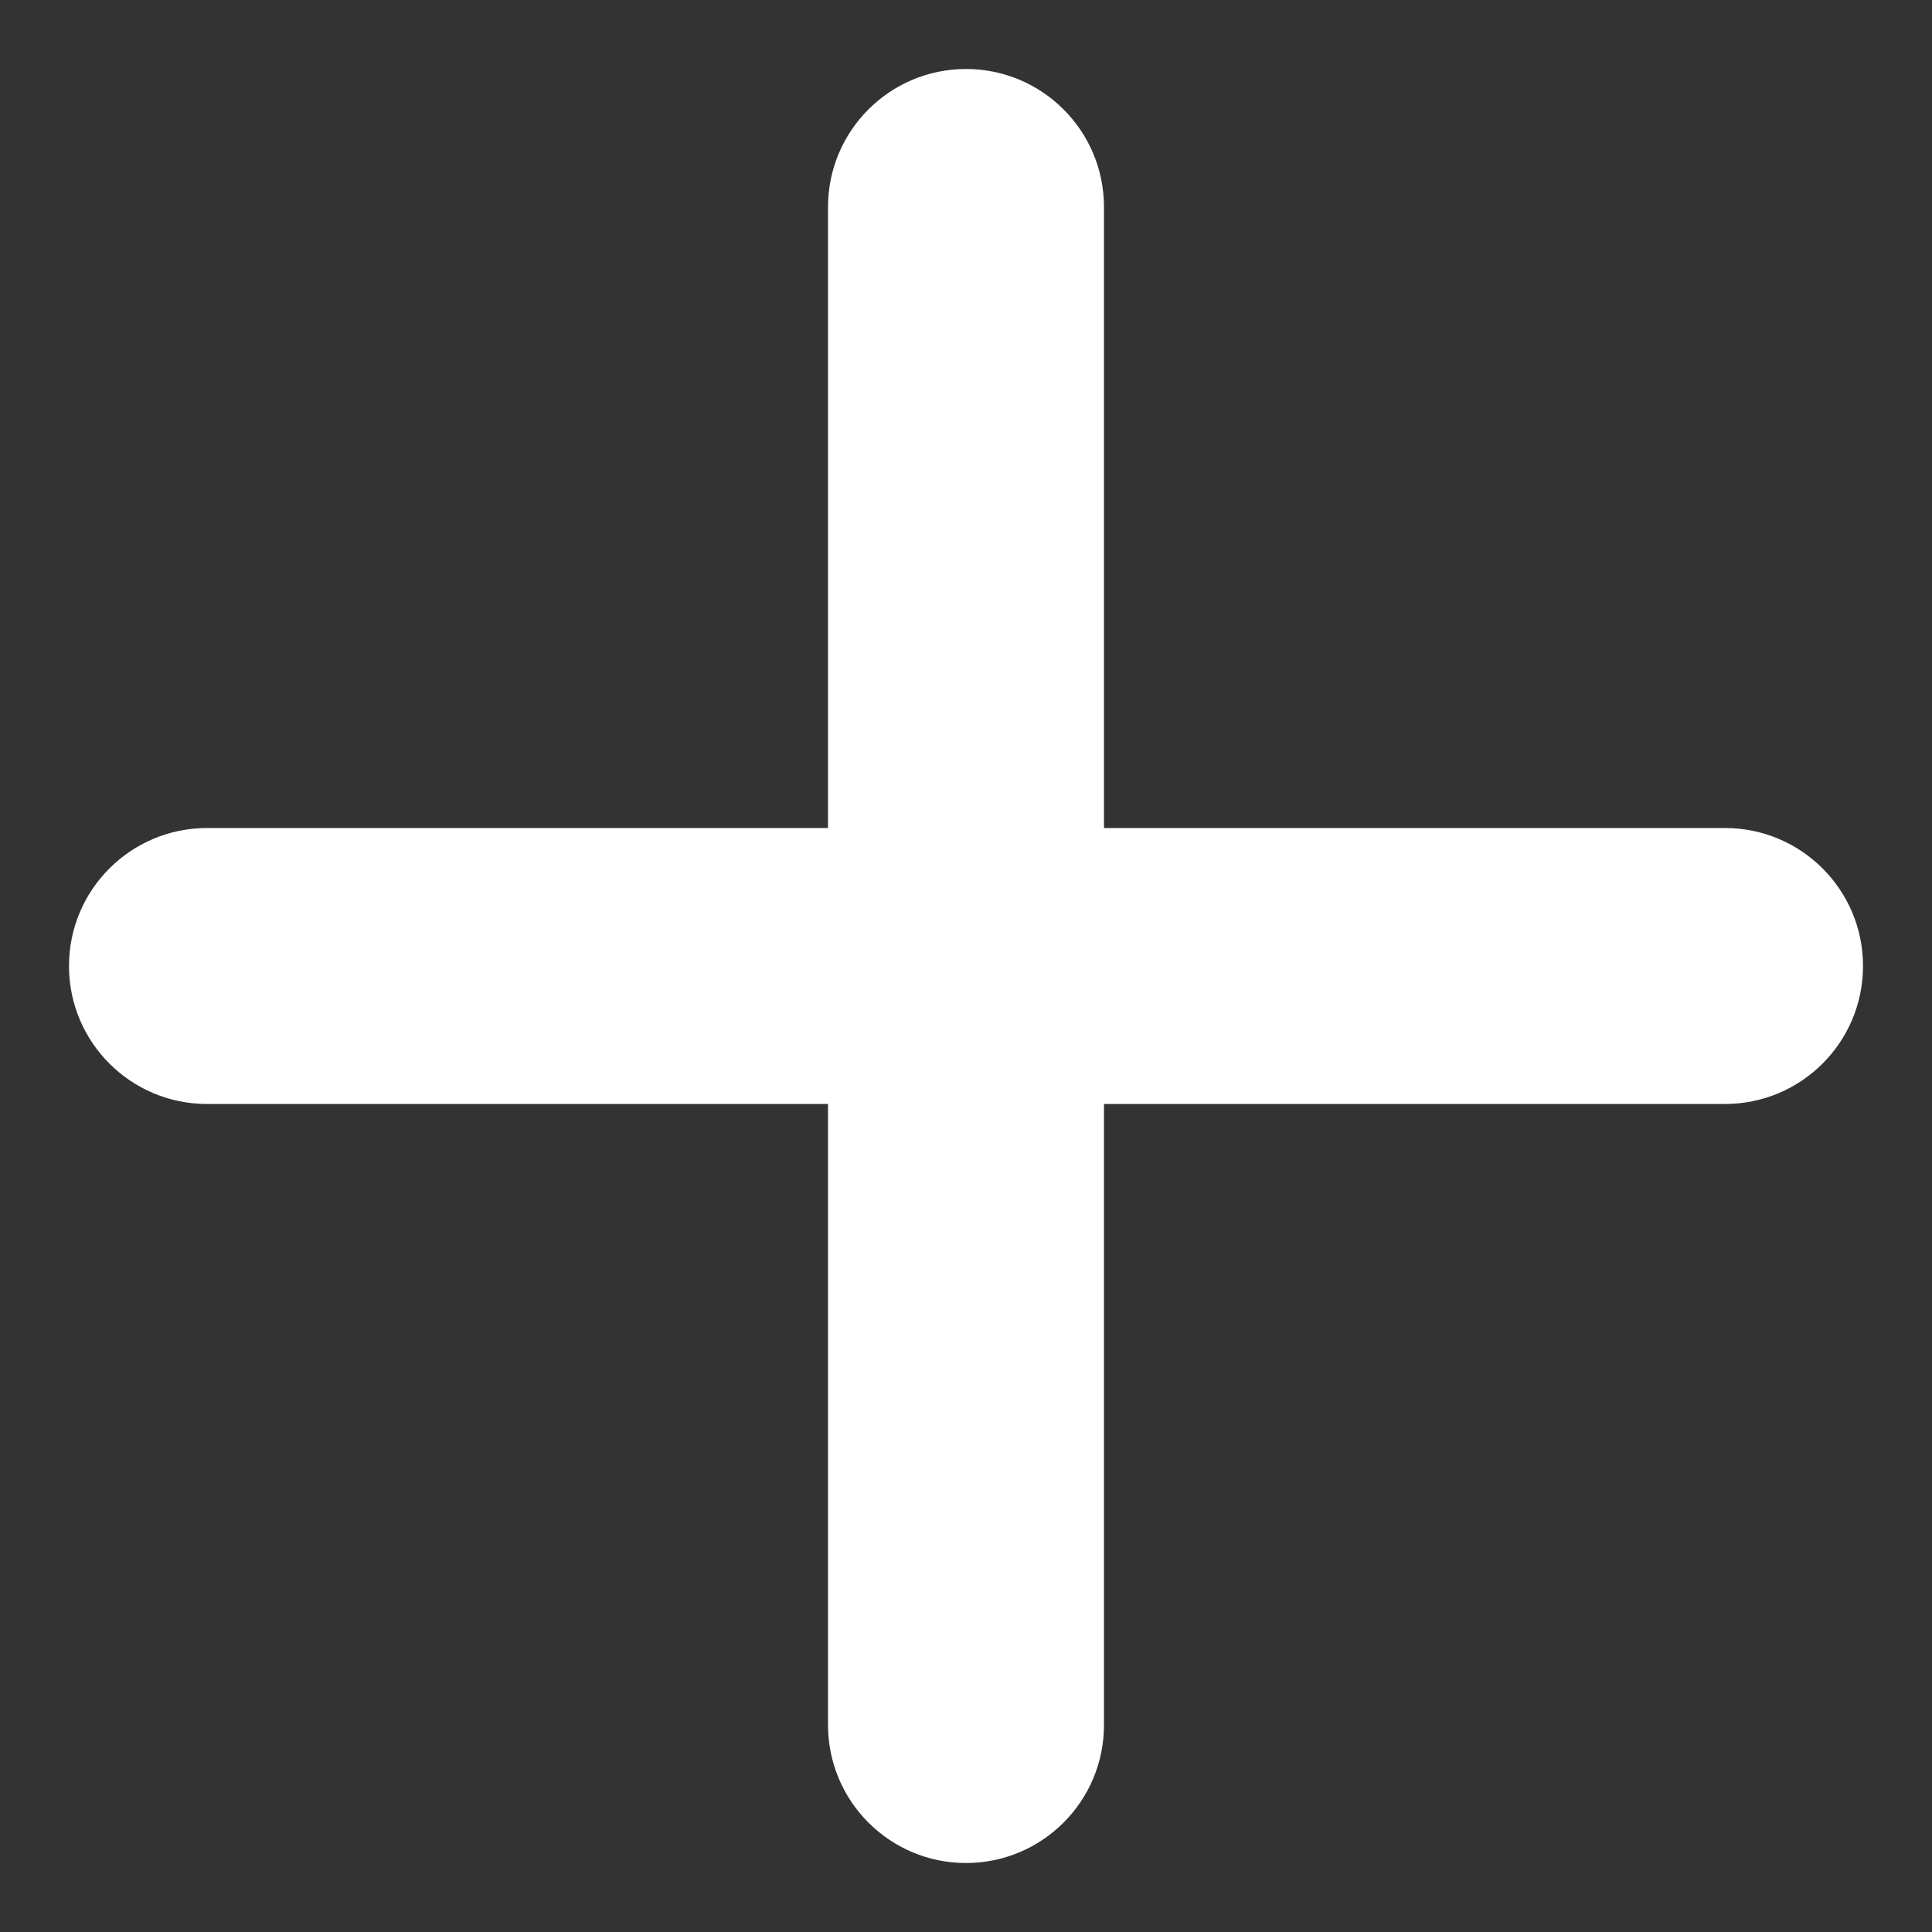 <?xml version="1.0" encoding="utf-8"?>
<svg xmlns="http://www.w3.org/2000/svg" fill="none" height="100%" overflow="visible" preserveAspectRatio="none" style="display: block;" viewBox="0 0 24 24" width="100%">
<rect x="0" y="0" width="24" height="24" fill="#333333" stroke="none"/>
<g clip-path="url(#clip0_0_199)" id="Icon">
<g id="add-1--expand-cross-buttons-button-more-remove-plus-add-+-mathematics-math">
<path clip-rule="evenodd" d="M13.714 2.571C13.714 1.625 12.947 0.857 12 0.857C11.053 0.857 10.286 1.625 10.286 2.571V10.286H2.571C1.625 10.286 0.857 11.053 0.857 12C0.857 12.947 1.625 13.714 2.571 13.714H10.286V21.429C10.286 22.375 11.053 23.143 12 23.143C12.947 23.143 13.714 22.375 13.714 21.429V13.714H21.429C22.375 13.714 23.143 12.947 23.143 12C23.143 11.053 22.375 10.286 21.429 10.286H13.714V2.571Z" fill="white" fill-rule="evenodd" id="Union"/>
</g>
</g>
<defs>
<clipPath id="clip0_0_199">
<rect fill="white" height="24" width="24"/>
</clipPath>
</defs>
</svg>